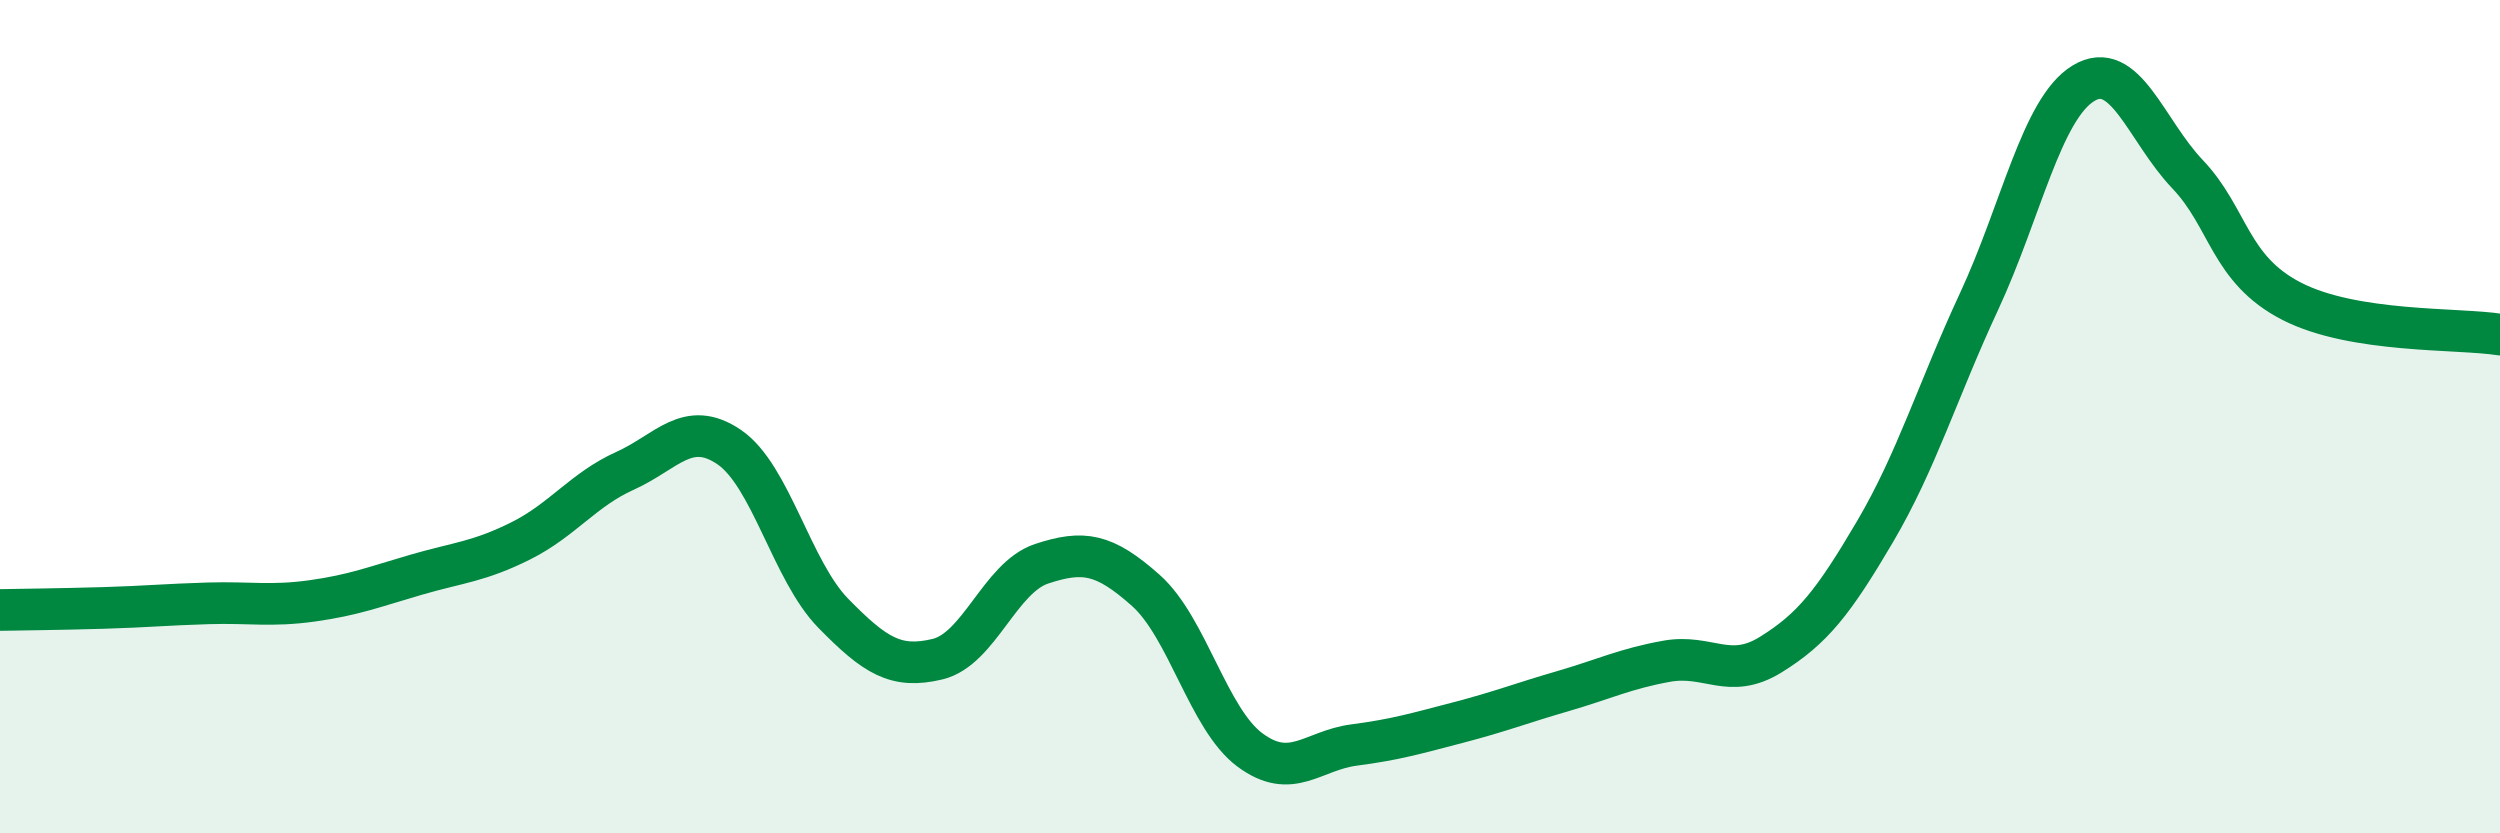 
    <svg width="60" height="20" viewBox="0 0 60 20" xmlns="http://www.w3.org/2000/svg">
      <path
        d="M 0,14.64 C 0.5,14.63 1.5,14.62 2.5,14.59 C 3.5,14.56 4,14.51 5,14.48 C 6,14.45 6.5,14.56 7.5,14.42 C 8.5,14.28 9,14.08 10,13.79 C 11,13.5 11.5,13.48 12.5,12.98 C 13.5,12.48 14,11.75 15,11.3 C 16,10.85 16.5,10.05 17.5,10.73 C 18.5,11.41 19,13.7 20,14.72 C 21,15.74 21.5,16.06 22.5,15.82 C 23.5,15.58 24,13.86 25,13.53 C 26,13.2 26.5,13.28 27.5,14.17 C 28.5,15.06 29,17.26 30,18 C 31,18.74 31.5,18.01 32.5,17.88 C 33.5,17.75 34,17.6 35,17.34 C 36,17.08 36.5,16.88 37.5,16.59 C 38.5,16.3 39,16.05 40,15.87 C 41,15.69 41.5,16.33 42.5,15.71 C 43.5,15.09 44,14.46 45,12.76 C 46,11.06 46.5,9.38 47.5,7.23 C 48.5,5.08 49,2.61 50,2 C 51,1.39 51.5,3.13 52.5,4.18 C 53.5,5.23 53.5,6.46 55,7.23 C 56.5,8 59,7.87 60,8.03L60 20L0 20Z"
        fill="#008740"
        opacity="0.1"
        stroke-linecap="round"
        stroke-linejoin="round"
      />
      <path
        d="M 0,14.64 C 0.5,14.63 1.5,14.62 2.5,14.59 C 3.5,14.56 4,14.51 5,14.48 C 6,14.45 6.5,14.56 7.5,14.42 C 8.5,14.28 9,14.08 10,13.79 C 11,13.5 11.5,13.48 12.5,12.98 C 13.5,12.48 14,11.75 15,11.3 C 16,10.85 16.5,10.05 17.5,10.73 C 18.5,11.41 19,13.7 20,14.72 C 21,15.74 21.5,16.06 22.5,15.82 C 23.5,15.58 24,13.86 25,13.53 C 26,13.2 26.5,13.28 27.5,14.17 C 28.5,15.06 29,17.26 30,18 C 31,18.74 31.5,18.01 32.5,17.88 C 33.5,17.75 34,17.6 35,17.34 C 36,17.08 36.5,16.88 37.5,16.59 C 38.5,16.3 39,16.05 40,15.87 C 41,15.69 41.5,16.33 42.5,15.71 C 43.5,15.09 44,14.46 45,12.76 C 46,11.06 46.5,9.38 47.5,7.23 C 48.5,5.08 49,2.61 50,2 C 51,1.39 51.5,3.13 52.5,4.18 C 53.5,5.23 53.5,6.46 55,7.23 C 56.5,8 59,7.87 60,8.03"
        stroke="#008740"
        stroke-width="1"
        fill="none"
        stroke-linecap="round"
        stroke-linejoin="round"
      />
    </svg>
  